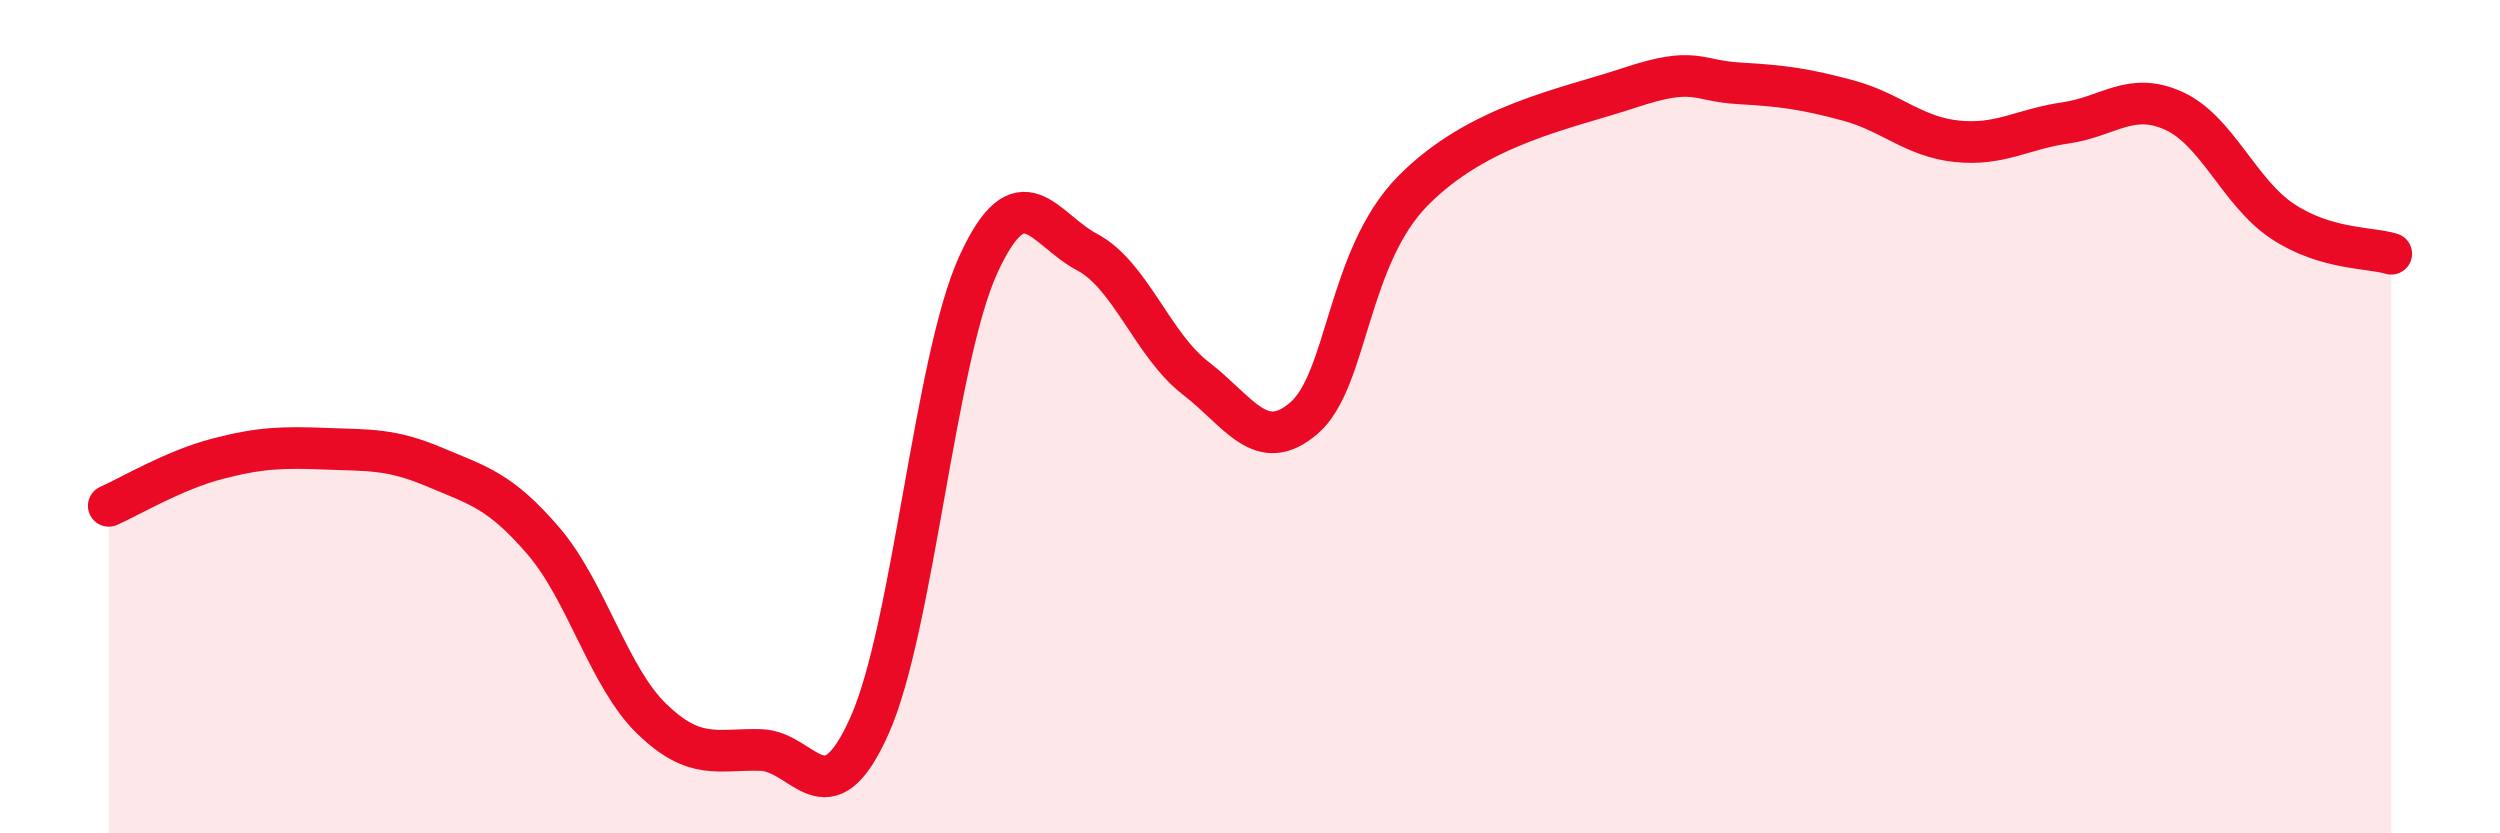 
    <svg width="60" height="20" viewBox="0 0 60 20" xmlns="http://www.w3.org/2000/svg">
      <path
        d="M 2.61,12.14 C 3.13,11.91 4.18,11.28 5.22,11.01 C 6.26,10.74 6.79,10.73 7.83,10.77 C 8.87,10.81 9.39,10.77 10.43,11.21 C 11.47,11.65 12,11.77 13.04,12.98 C 14.08,14.19 14.61,16.26 15.65,17.26 C 16.69,18.26 17.22,17.97 18.26,18 C 19.3,18.03 19.83,19.74 20.87,17.41 C 21.91,15.08 22.44,8.62 23.48,6.35 C 24.52,4.08 25.05,5.5 26.09,6.05 C 27.13,6.6 27.66,8.28 28.7,9.08 C 29.74,9.88 30.26,10.93 31.3,10.03 C 32.34,9.13 32.34,6.17 33.91,4.58 C 35.48,2.99 37.56,2.62 39.13,2.1 C 40.7,1.58 40.7,1.94 41.74,2 C 42.78,2.06 43.31,2.13 44.35,2.41 C 45.39,2.69 45.92,3.28 46.96,3.39 C 48,3.5 48.53,3.1 49.57,2.95 C 50.61,2.8 51.13,2.19 52.17,2.66 C 53.21,3.13 53.74,4.62 54.78,5.31 C 55.82,6 56.87,5.93 57.39,6.09L57.39 20L2.61 20Z"
        fill="#EB0A25"
        opacity="0.1"
        stroke-linecap="round"
        stroke-linejoin="round"
      />
      <path
        d="M 2.61,12.14 C 3.13,11.91 4.18,11.28 5.22,11.01 C 6.26,10.74 6.79,10.73 7.83,10.77 C 8.87,10.81 9.39,10.77 10.43,11.21 C 11.47,11.65 12,11.77 13.04,12.98 C 14.08,14.19 14.61,16.26 15.65,17.26 C 16.69,18.26 17.22,17.97 18.26,18 C 19.3,18.03 19.83,19.74 20.87,17.41 C 21.91,15.08 22.44,8.62 23.48,6.35 C 24.52,4.08 25.05,5.5 26.09,6.05 C 27.13,6.6 27.66,8.28 28.7,9.08 C 29.74,9.88 30.26,10.93 31.3,10.03 C 32.34,9.13 32.34,6.17 33.91,4.58 C 35.48,2.99 37.56,2.62 39.13,2.1 C 40.7,1.58 40.7,1.94 41.74,2 C 42.78,2.06 43.31,2.13 44.35,2.41 C 45.39,2.69 45.92,3.28 46.96,3.39 C 48,3.5 48.53,3.1 49.57,2.95 C 50.61,2.8 51.13,2.19 52.17,2.66 C 53.21,3.13 53.74,4.62 54.78,5.31 C 55.82,6 56.87,5.93 57.39,6.09"
        stroke="#EB0A25"
        stroke-width="1"
        fill="none"
        stroke-linecap="round"
        stroke-linejoin="round"
      />
    </svg>
  